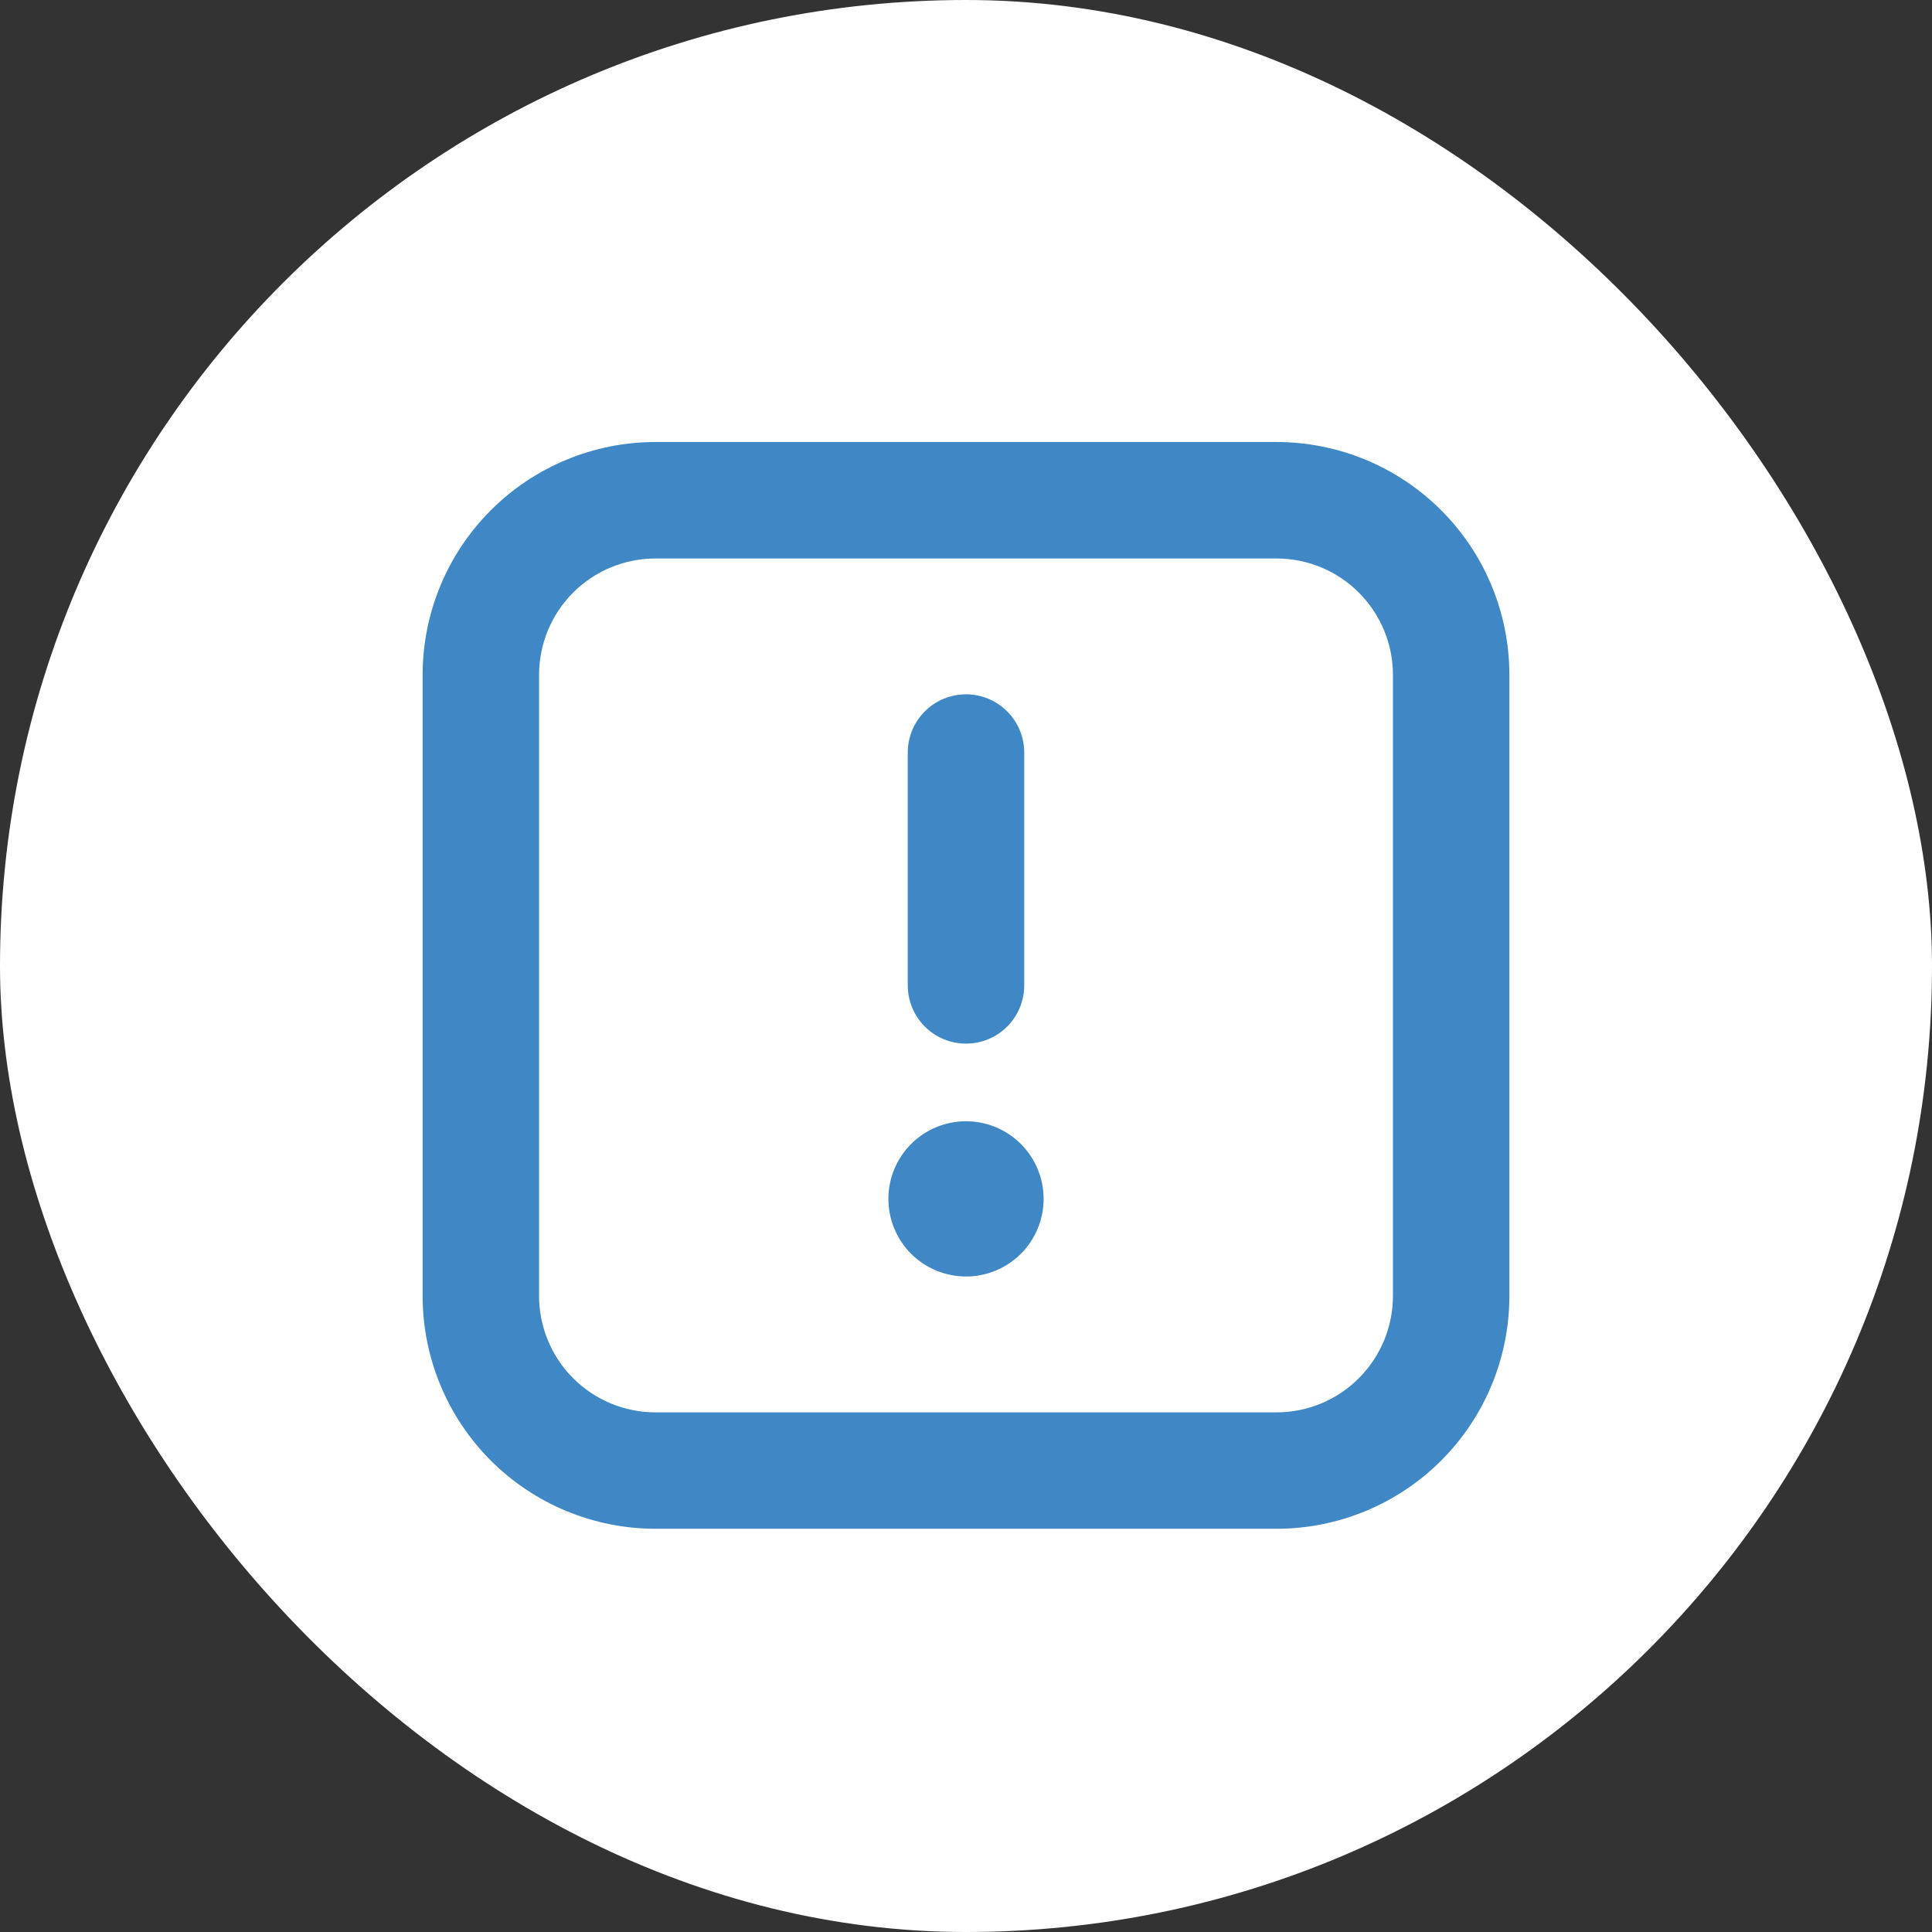 <svg width="56" height="56" viewBox="0 0 56 56" fill="none" xmlns="http://www.w3.org/2000/svg">
<rect x="0" y="0" width="56" height="56" fill="#333333" stroke="none"/>
<rect width="56" height="56" rx="28" fill="white"/>
<path fill-rule="evenodd" clip-rule="evenodd" d="M15.625 37.562C15.625 38.458 15.981 39.316 16.613 39.949C17.246 40.582 18.105 40.938 19 40.938H37C37.895 40.938 38.754 40.582 39.386 39.949C40.019 39.316 40.375 38.458 40.375 37.562V19.562C40.375 18.667 40.019 17.809 39.386 17.176C38.754 16.543 37.895 16.188 37 16.188H19C18.105 16.188 17.246 16.543 16.613 17.176C15.981 17.809 15.625 18.667 15.625 19.562V37.562ZM19 44.312C17.21 44.312 15.493 43.601 14.227 42.336C12.961 41.07 12.25 39.353 12.25 37.562V19.562C12.25 17.772 12.961 16.055 14.227 14.79C15.493 13.524 17.21 12.812 19 12.812H37C38.79 12.812 40.507 13.524 41.773 14.79C43.039 16.055 43.75 17.772 43.75 19.562V37.562C43.75 39.353 43.039 41.07 41.773 42.336C40.507 43.601 38.79 44.312 37 44.312H19ZM30.25 34.75C30.25 35.347 30.013 35.919 29.591 36.341C29.169 36.763 28.597 37 28 37C27.403 37 26.831 36.763 26.409 36.341C25.987 35.919 25.75 35.347 25.75 34.75C25.75 34.153 25.987 33.581 26.409 33.159C26.831 32.737 27.403 32.5 28 32.5C28.597 32.5 29.169 32.737 29.591 33.159C30.013 33.581 30.25 34.153 30.25 34.75ZM29.688 21.812C29.688 21.365 29.51 20.936 29.193 20.619C28.877 20.303 28.448 20.125 28 20.125C27.552 20.125 27.123 20.303 26.807 20.619C26.49 20.936 26.312 21.365 26.312 21.812V28.562C26.312 29.01 26.49 29.439 26.807 29.756C27.123 30.072 27.552 30.25 28 30.25C28.448 30.25 28.877 30.072 29.193 29.756C29.51 29.439 29.688 29.01 29.688 28.562V21.812Z" fill="#3F88C5"/>
</svg>
